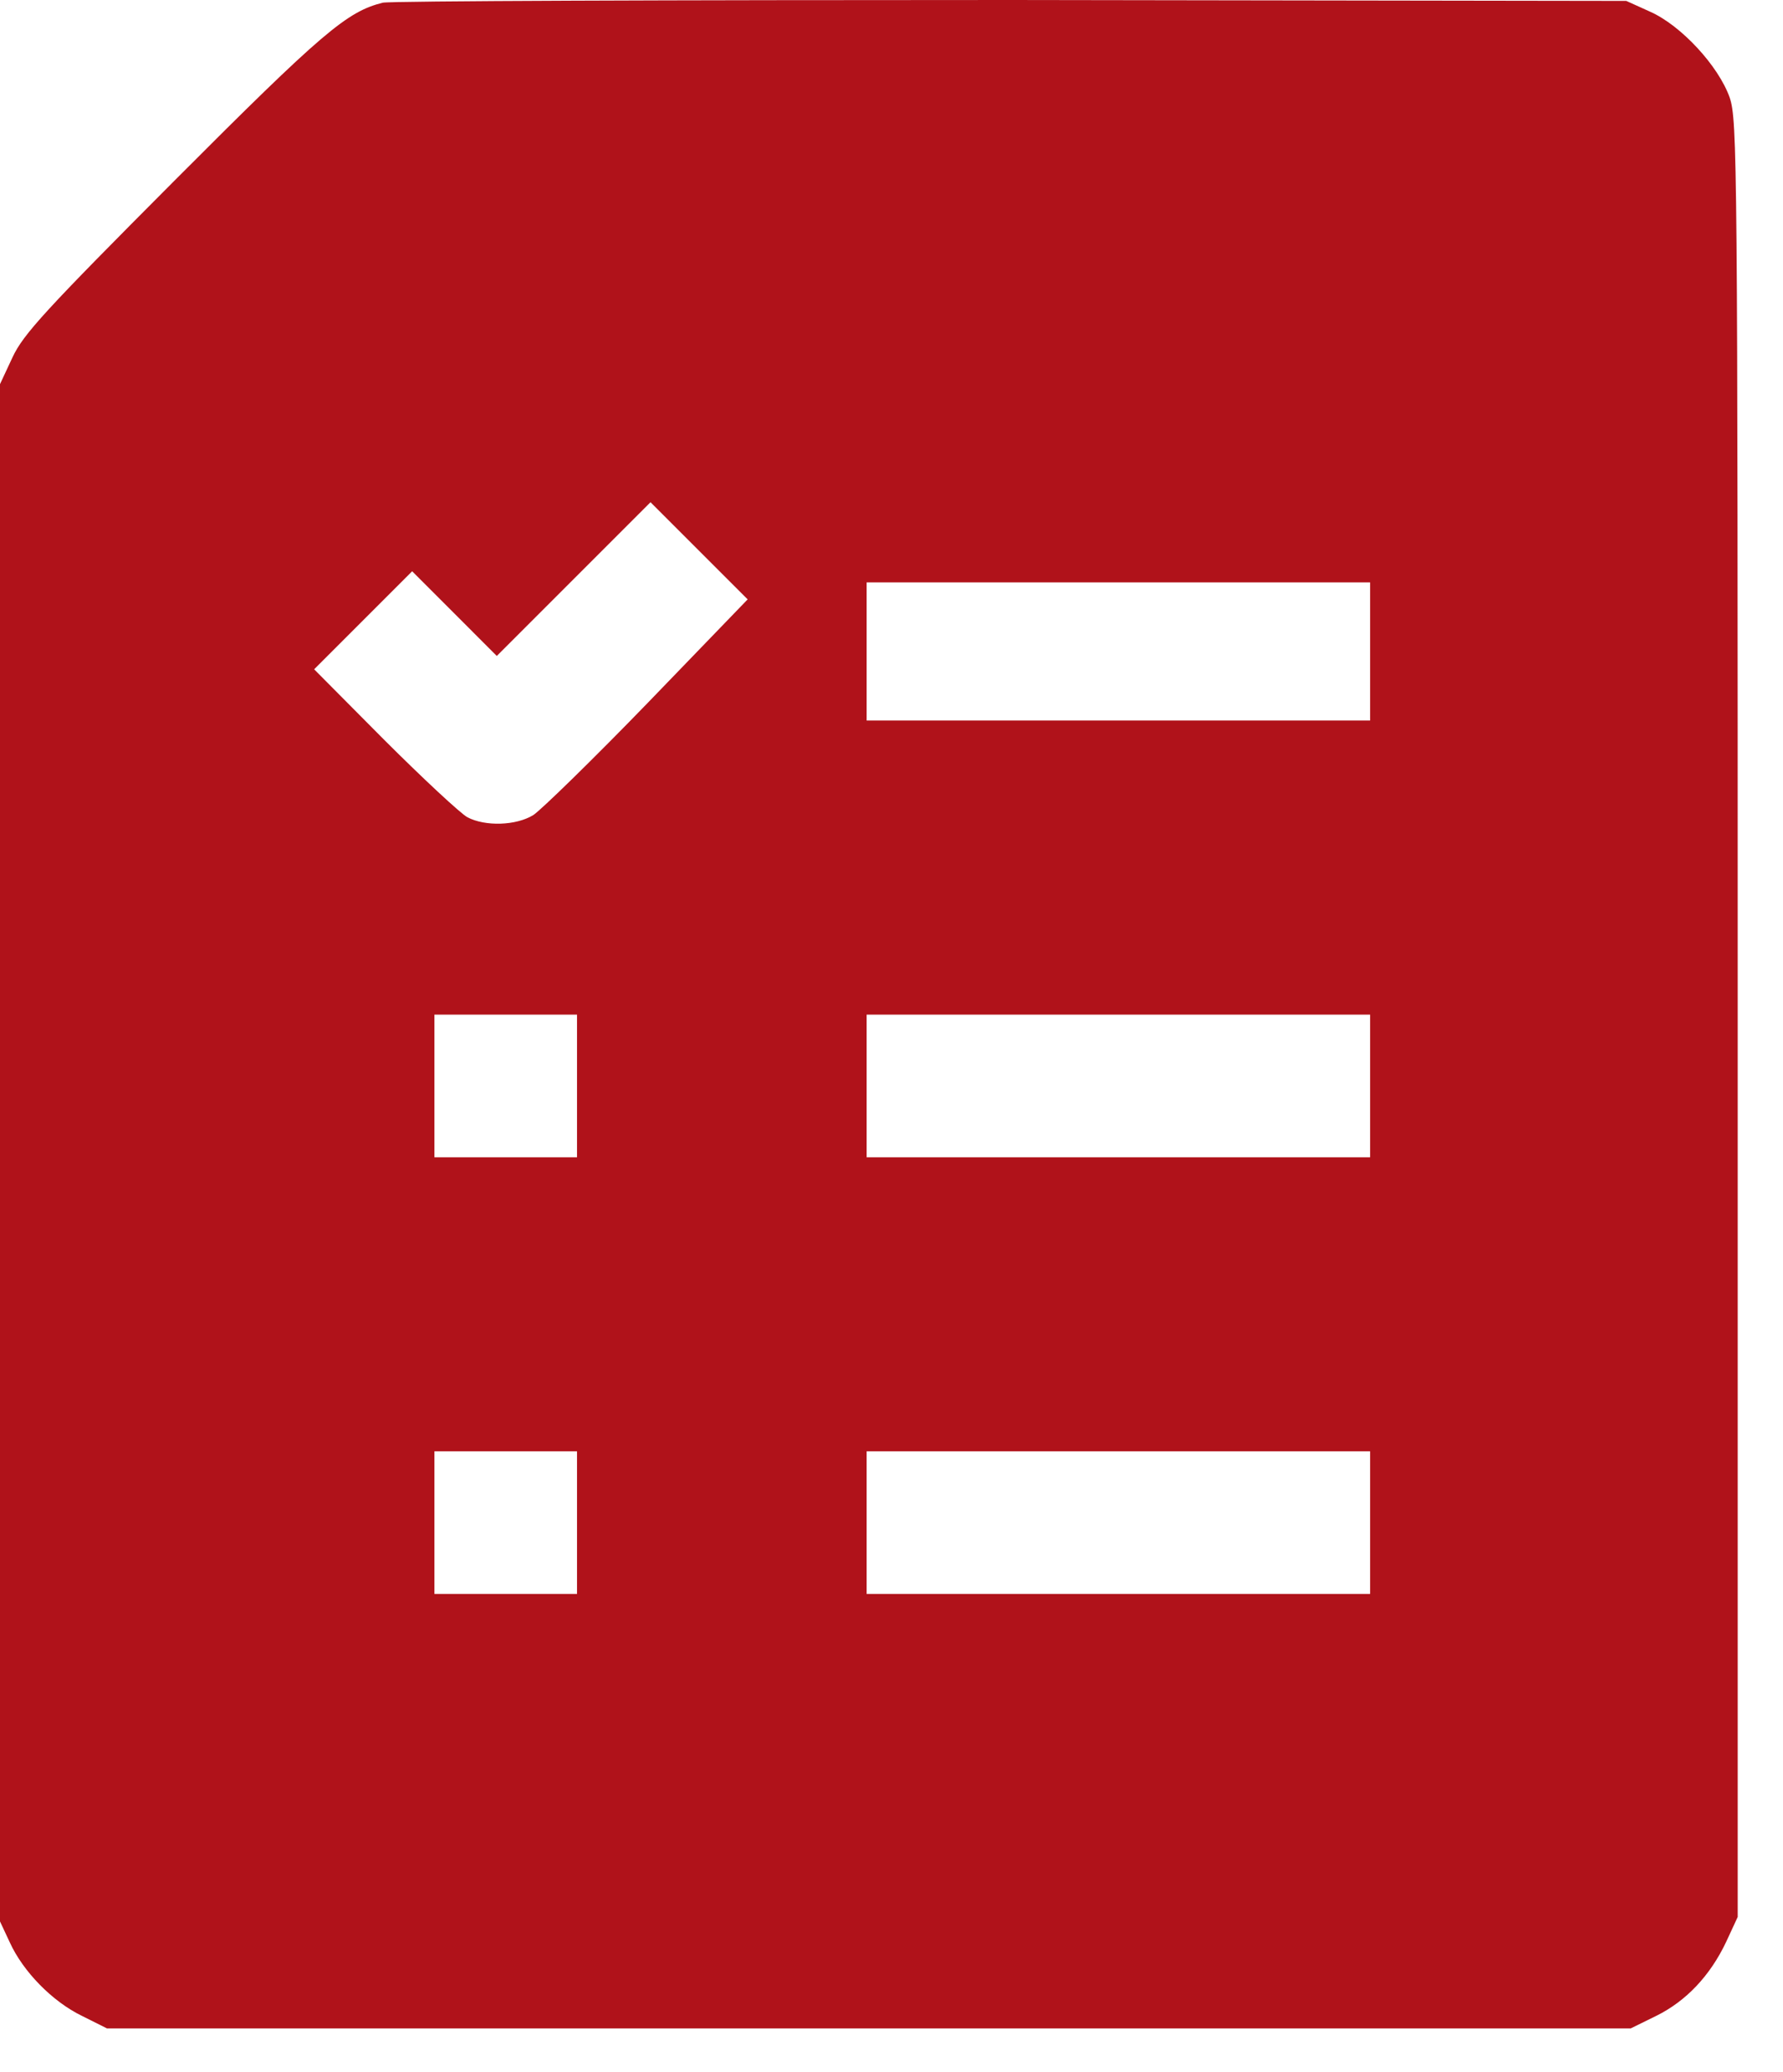 <svg xmlns="http://www.w3.org/2000/svg" width="37" height="43" viewBox="0 0 37 43" fill="none"><path d="M7.942 0.056C7.203 0.241 6.703 0.657 3.624 3.745C0.952 6.426 0.481 6.935 0.259 7.416L0 7.971V23.92V39.87L0.203 40.304C0.481 40.915 1.091 41.534 1.701 41.83L2.219 42.089H18.03H33.841L34.368 41.83C34.987 41.525 35.487 40.998 35.82 40.295L36.06 39.777V21.146C36.06 3.274 36.051 2.497 35.894 2.025C35.662 1.369 34.886 0.527 34.239 0.241L33.748 0.019L20.989 0C13.971 0 8.1 0.019 7.942 0.056ZM13.444 14.582C12.307 15.756 11.234 16.801 11.068 16.912C10.707 17.134 10.069 17.152 9.699 16.958C9.551 16.875 8.775 16.153 7.97 15.349L6.519 13.888L7.536 12.871L8.553 11.854L9.431 12.732L10.309 13.611L11.909 12.011L13.499 10.421L14.507 11.429L15.515 12.437L13.444 14.582ZM28.432 13.518V14.951H23.208H17.984V13.518V12.085H23.208H28.432V13.518ZM11.974 22.533V24.013H10.494H9.015V22.533V21.054H10.494H11.974V22.533ZM28.432 22.533V24.013H23.208H17.984V22.533V21.054H23.208H28.432V22.533ZM11.974 31.595V33.074H10.494H9.015V31.595V30.115H10.494H11.974V31.595ZM28.432 31.595V33.074H23.208H17.984V31.595V30.115H23.208H28.432V31.595Z" fill="#B0121A"></path></svg>